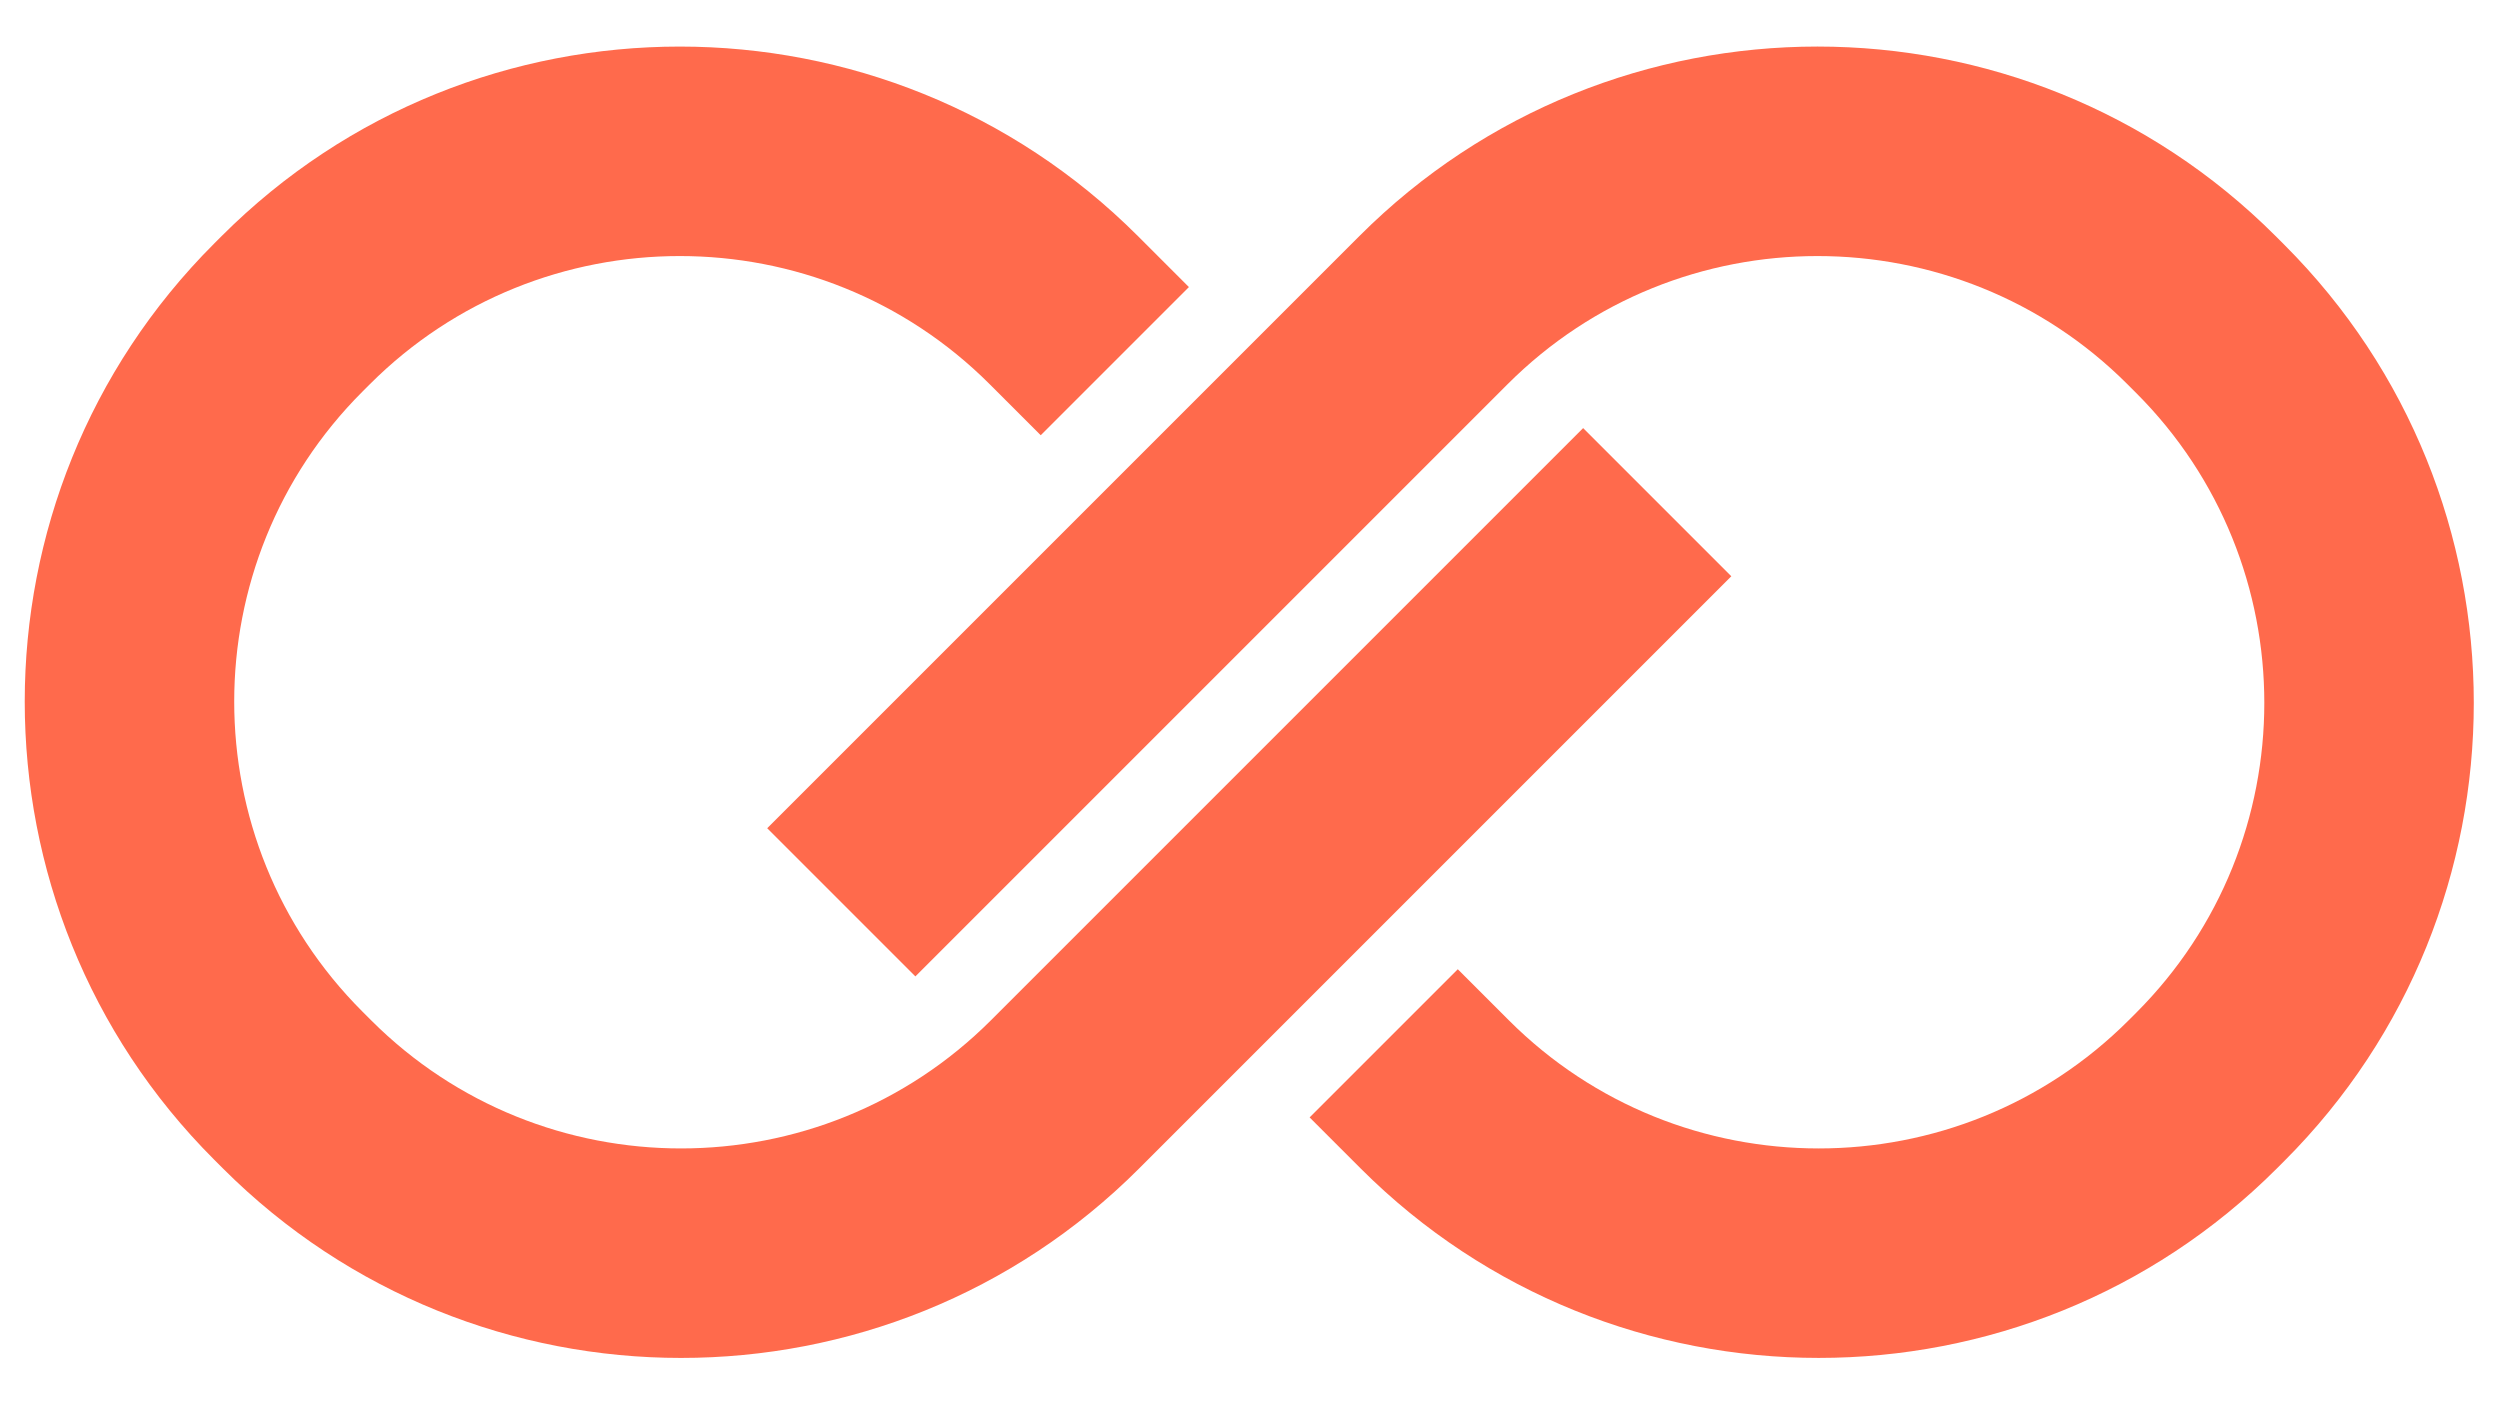<?xml version="1.0" encoding="UTF-8"?>
<svg id="a" data-name="Layer 1" xmlns="http://www.w3.org/2000/svg" viewBox="0 0 356 200">
  <g>
    <path d="M31.75,166.39c17.98,17.98,41.61,26.98,65.23,26.98s47.25-8.99,65.23-26.98l84.33-84.33-21.1-21.1-84.33,84.33c-24.33,24.33-63.93,24.33-88.26,0l-1.25-1.25c-24.33-24.33-24.33-63.93,0-88.26l1.07-1.07c24.33-24.33,63.93-24.33,88.26,0l7.27,7.27,21.1-21.1-7.27-7.27C126.06-2.36,67.54-2.36,31.57,33.61l-1.07,1.07c-35.97,35.97-35.97,94.49,0,130.46l1.25,1.25Z" style="fill: #ff6a4c; stroke-width: 0px;"/>
    <path d="M324.04,33.61c-17.98-17.98-41.61-26.98-65.23-26.98-23.62,0-47.25,8.99-65.23,26.98l-84.33,84.33,21.1,21.1,84.33-84.33c24.33-24.33,63.93-24.33,88.26,0l1.25,1.25c24.33,24.33,24.33,63.93,0,88.26l-1.07,1.07c-24.33,24.33-63.93,24.33-88.26,0l-7.27-7.27-21.1,21.1,7.27,7.27c35.97,35.97,94.49,35.97,130.46,0l1.07-1.07c35.97-35.97,35.97-94.49,0-130.46l-1.25-1.25Z" style="fill: #ff6a4c; stroke-width: 0px;"/>
  </g>
</svg>